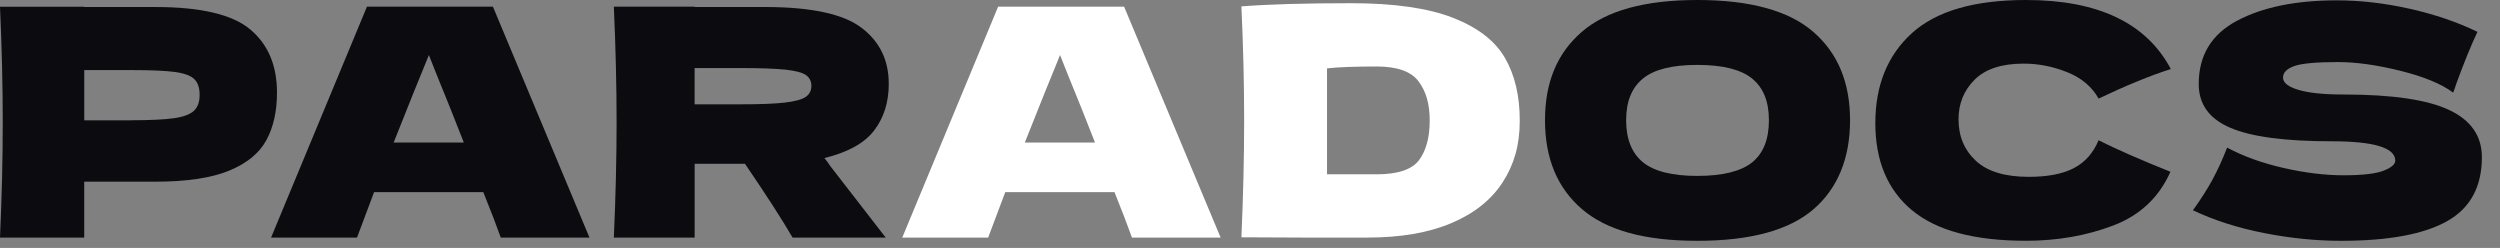 <svg width="121" height="12" viewBox="0 0 121 12" fill="none" xmlns="http://www.w3.org/2000/svg">
<rect x="0" y="0" width="121" height="12" fill="#808080" stroke="none"/>
<path d="M107.072 8.714C107.32 8.263 107.561 7.739 107.793 7.144C108.576 7.565 109.489 7.895 110.528 8.13C111.565 8.366 112.531 8.484 113.428 8.484C114.324 8.484 114.99 8.409 115.367 8.261C115.743 8.113 115.931 7.951 115.931 7.777C115.931 7.152 114.904 6.838 112.848 6.838C110.594 6.838 108.959 6.621 107.942 6.183C106.925 5.747 106.418 5.042 106.418 4.065C106.418 2.681 107.036 1.659 108.274 1.003C109.511 0.346 111.118 0.017 113.097 0.017C114.245 0.017 115.425 0.153 116.636 0.425C117.846 0.698 118.935 1.068 119.908 1.542C119.588 2.219 119.252 3.046 118.897 4.02C118.831 4.226 118.776 4.379 118.732 4.482C118.168 4.061 117.318 3.71 116.18 3.427C115.043 3.145 114.038 3.004 113.164 3.004C112.115 3.004 111.408 3.068 111.043 3.197C110.679 3.326 110.498 3.513 110.498 3.758C110.498 4.003 110.749 4.202 111.251 4.351C111.752 4.501 112.479 4.574 113.43 4.574C115.772 4.574 117.473 4.823 118.533 5.32C119.594 5.818 120.123 6.581 120.123 7.606C120.123 9.043 119.56 10.078 118.434 10.708C117.308 11.339 115.601 11.655 113.313 11.655C112.086 11.655 110.838 11.529 109.567 11.277C108.296 11.026 107.153 10.659 106.138 10.177C106.514 9.653 106.826 9.167 107.074 8.714H107.072Z" fill="#0C0B10"/>
<path d="M92.54 10.177C91.358 9.191 90.766 7.786 90.766 5.958C90.766 4.131 91.358 2.67 92.54 1.601C93.722 0.533 95.561 0 98.058 0C101.547 0 103.885 1.113 105.068 3.341C104.073 3.659 102.907 4.136 101.572 4.772C101.251 4.198 100.746 3.771 100.055 3.495C99.365 3.218 98.66 3.079 97.943 3.079C96.882 3.079 96.092 3.339 95.573 3.856C95.053 4.374 94.793 5.014 94.793 5.773C94.793 6.594 95.073 7.264 95.631 7.782C96.189 8.301 97.043 8.559 98.191 8.559C99.107 8.559 99.836 8.418 100.377 8.136C100.919 7.853 101.316 7.404 101.57 6.789C102.476 7.242 103.636 7.749 105.049 8.314C104.496 9.556 103.575 10.422 102.283 10.914C100.99 11.406 99.582 11.653 98.058 11.653C95.561 11.653 93.722 11.161 92.54 10.175V10.177Z" fill="#0C0B10"/>
<path d="M76.569 10.123C75.376 9.101 74.778 7.666 74.778 5.82C74.778 3.973 75.372 2.567 76.561 1.54C77.749 0.513 79.611 0 82.153 0C84.694 0 86.575 0.513 87.761 1.54C88.949 2.567 89.543 3.992 89.543 5.82C89.543 7.648 88.951 9.114 87.771 10.13C86.589 11.146 84.716 11.655 82.153 11.655C79.589 11.655 77.761 11.144 76.569 10.123ZM84.803 7.859C85.345 7.423 85.615 6.744 85.615 5.82C85.615 4.896 85.343 4.245 84.803 3.803C84.261 3.362 83.377 3.141 82.151 3.141C80.924 3.141 80.056 3.362 79.517 3.803C78.975 4.245 78.705 4.916 78.705 5.82C78.705 6.723 78.975 7.41 79.517 7.852C80.058 8.293 80.936 8.514 82.151 8.514C83.365 8.514 84.261 8.295 84.803 7.859Z" fill="#0C0B10"/>
<path d="M70.308 0.855C71.512 1.323 72.354 1.968 72.835 2.795C73.317 3.622 73.556 4.634 73.556 5.835C73.556 7.036 73.28 7.969 72.729 8.822C72.177 9.674 71.347 10.334 70.244 10.8C69.138 11.268 67.781 11.499 66.168 11.499H63.167C62.15 11.499 61.123 11.494 60.084 11.485C60.173 9.462 60.217 7.58 60.217 5.835C60.217 4.089 60.173 2.228 60.084 0.309C61.399 0.206 63.167 0.155 65.386 0.155C67.463 0.155 69.104 0.389 70.308 0.855ZM66.629 8.437C67.656 8.437 68.341 8.207 68.685 7.745C69.027 7.283 69.198 6.647 69.198 5.835C69.198 5.023 69.019 4.424 68.661 3.942C68.302 3.459 67.626 3.218 66.631 3.218C65.559 3.218 64.758 3.248 64.228 3.309V8.435H66.631L66.629 8.437Z" fill="white"/>
<path d="M54.787 11.499C54.578 10.914 54.296 10.181 53.941 9.298H48.655L47.827 11.499H43.669L48.309 0.324H54.407L59.078 11.499H54.787ZM52.997 6.897C52.578 5.82 52.147 4.742 51.704 3.665L51.307 2.664C50.921 3.597 50.351 5.01 49.602 6.897H52.999H52.997Z" fill="white"/>
<path d="M43.015 4.048C43.015 2.909 42.574 2.005 41.69 1.339C40.806 0.672 39.249 0.339 37.018 0.339H33.621V0.324H29.71C29.799 2.314 29.843 4.177 29.843 5.912C29.843 7.646 29.799 9.509 29.71 11.499H33.621V7.928H36.057C37.107 9.468 37.874 10.658 38.361 11.499H42.868L40.184 8.035C40.127 7.943 40.035 7.814 39.902 7.649C41.04 7.373 41.843 6.926 42.312 6.31C42.782 5.695 43.017 4.941 43.017 4.046L43.015 4.048ZM35.856 3.294C36.807 3.294 37.523 3.321 38.011 3.371C38.498 3.422 38.828 3.51 39.006 3.633C39.183 3.756 39.271 3.93 39.271 4.157C39.271 4.383 39.177 4.572 38.989 4.696C38.802 4.819 38.468 4.909 37.987 4.965C37.505 5.021 36.797 5.049 35.856 5.049H33.619V3.294H35.856Z" fill="#0C0B10"/>
<path d="M24.238 11.499C24.029 10.914 23.747 10.181 23.392 9.298H18.106L17.279 11.499H13.12L17.76 0.324H23.858L28.53 11.499H24.238ZM22.448 6.897C22.029 5.82 21.598 4.742 21.155 3.665L20.758 2.664C20.372 3.597 19.802 5.01 19.053 6.897H22.45H22.448Z" fill="#0C0B10"/>
<path d="M7.524 0.34C9.723 0.34 11.251 0.702 12.113 1.426C12.975 2.149 13.406 3.167 13.406 4.482C13.406 5.386 13.235 6.153 12.892 6.783C12.55 7.414 11.948 7.908 11.086 8.261C10.224 8.615 9.036 8.793 7.524 8.793H4.076V11.501H0C0.089 9.511 0.133 7.648 0.133 5.913C0.133 4.179 0.089 2.316 0 0.326H4.076V0.34H7.524ZM6.364 5.82C7.28 5.82 7.969 5.786 8.428 5.721C8.887 5.653 9.207 5.534 9.388 5.36C9.572 5.186 9.662 4.929 9.662 4.591C9.662 4.252 9.576 3.998 9.404 3.829C9.233 3.661 8.917 3.545 8.46 3.483C8.001 3.422 7.302 3.392 6.364 3.392H4.078V5.824H6.364V5.82Z" fill="#0C0B10"/>
</svg>
